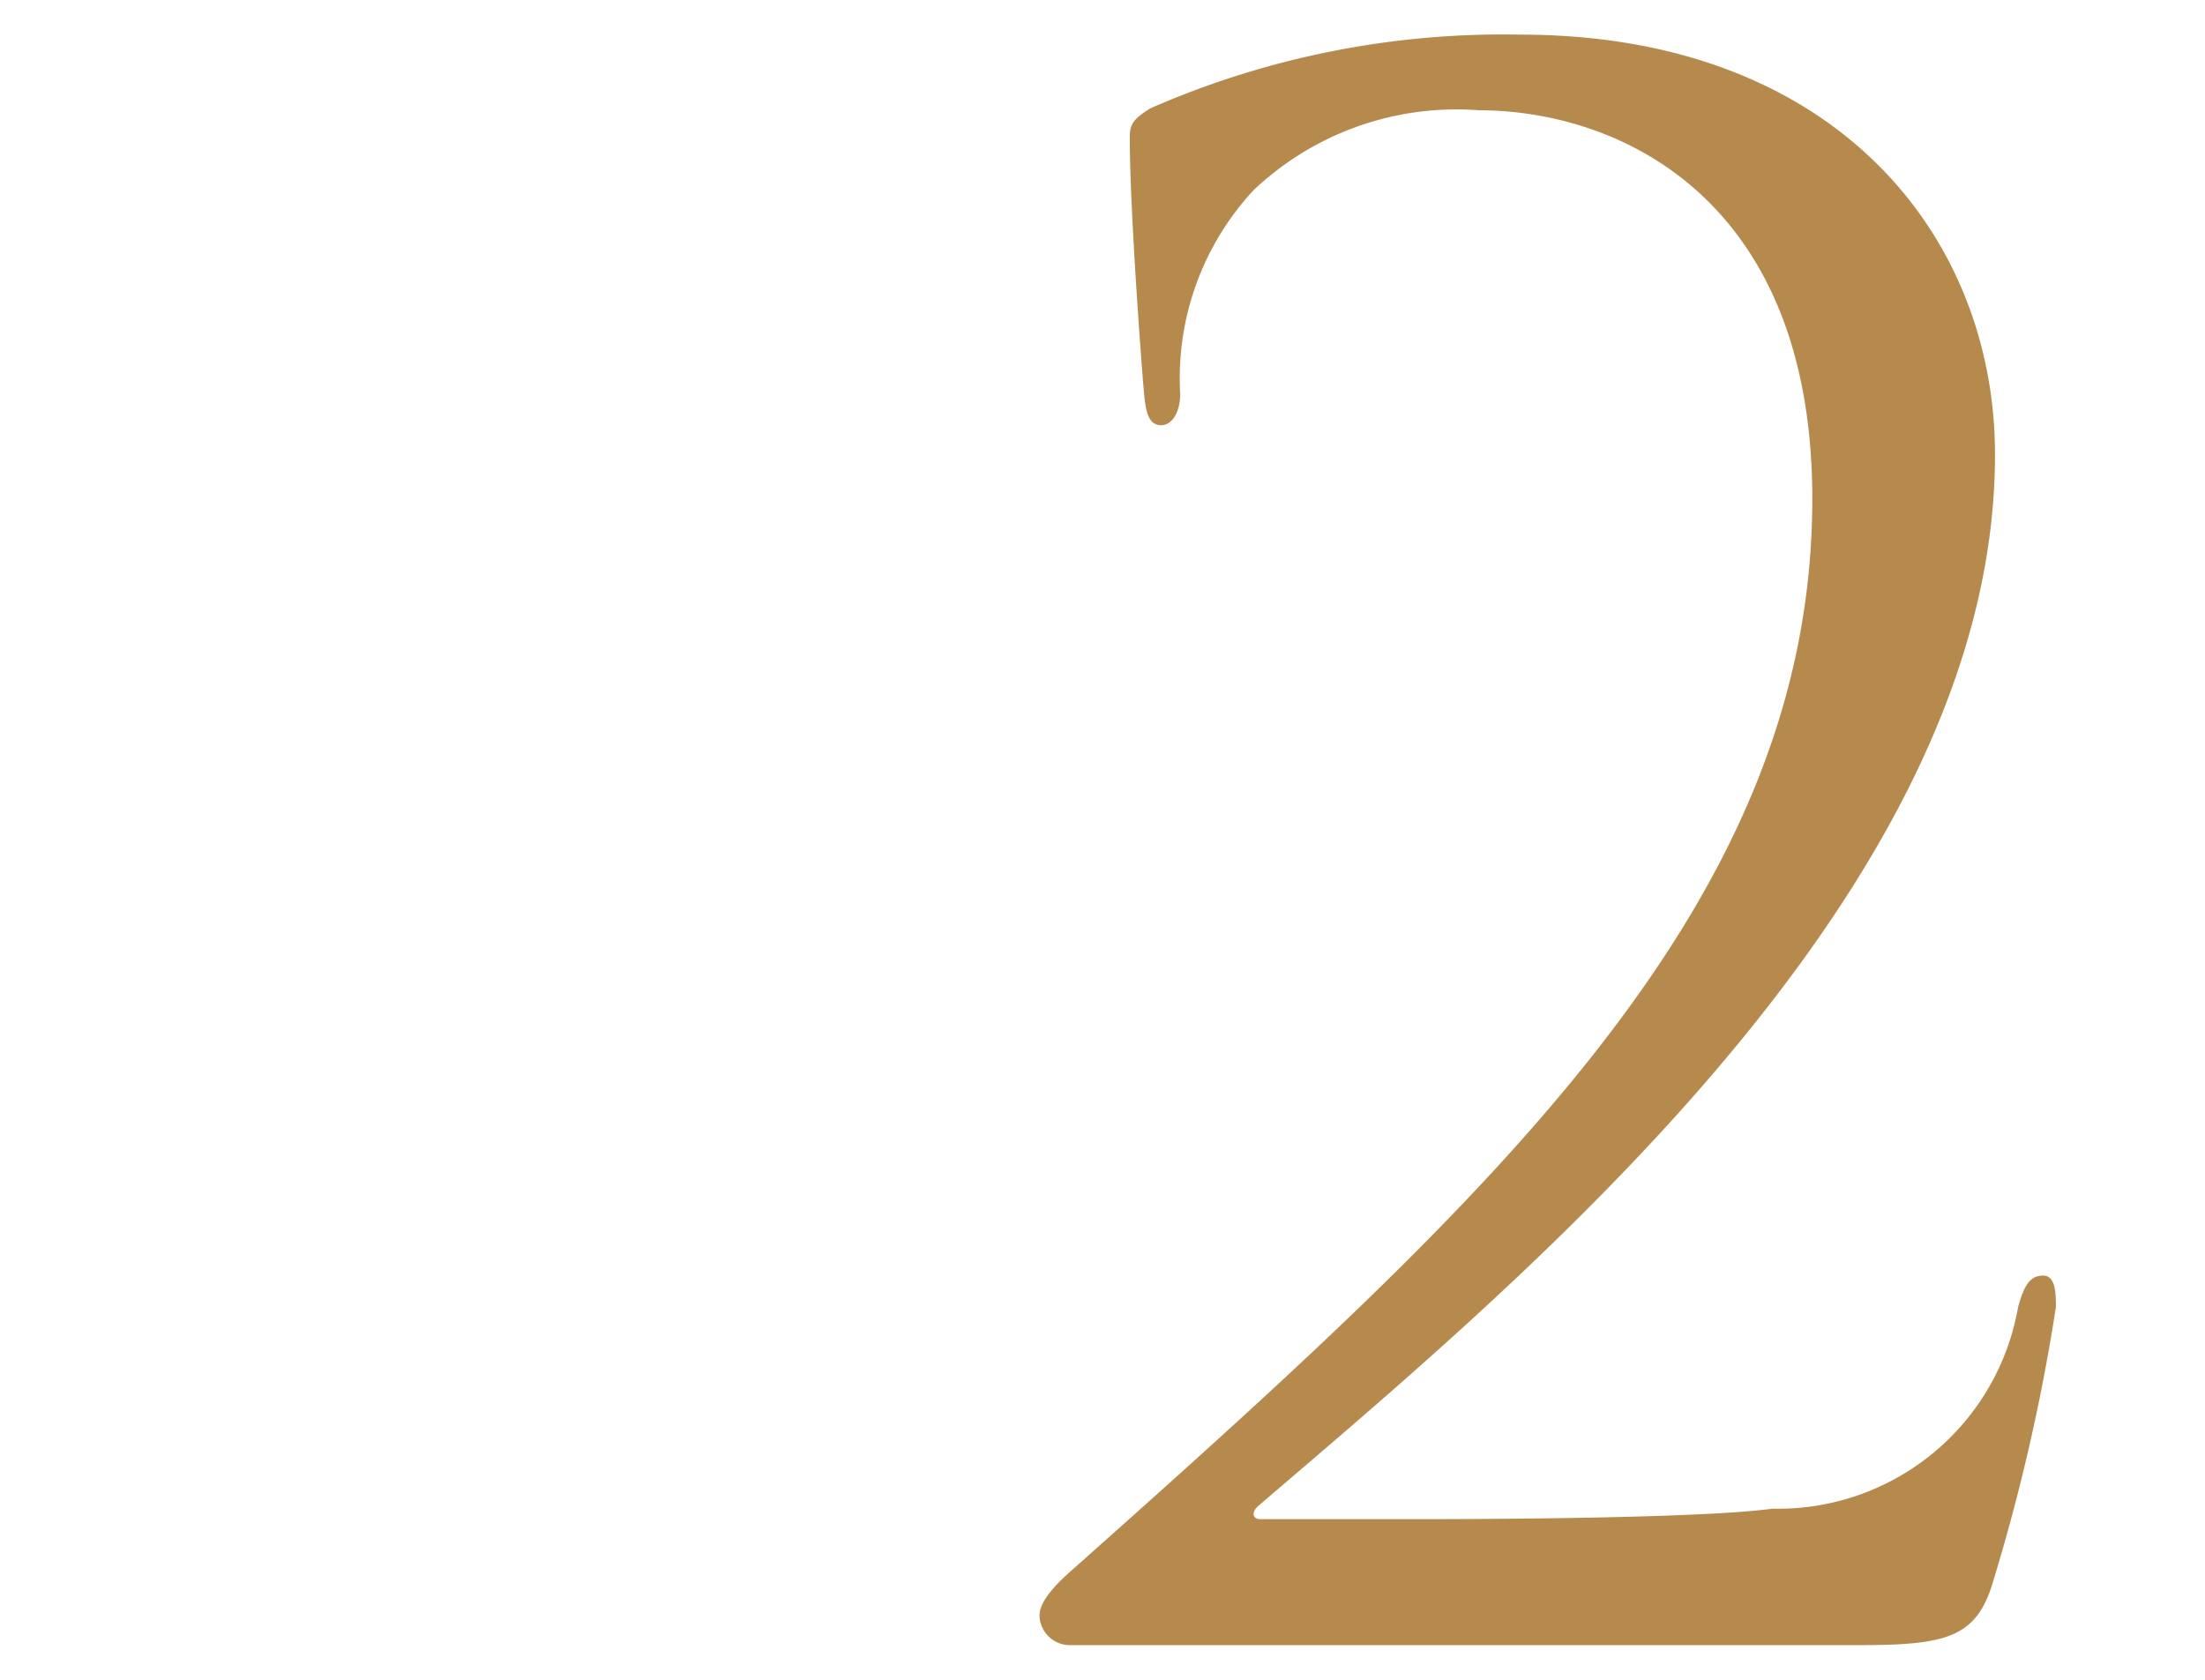 <svg xmlns="http://www.w3.org/2000/svg" width="21" height="16" viewBox="0 0 21 16"><defs><style>.a{fill:#b68a4d;}</style></defs><path class="a" d="M10.18,15.67a.29.29,0,0,1-.28-.28c0-.16.2-.34.36-.48,4-3.56,7-6.32,7-10.16,0-2.86-1.84-3.7-3.18-3.7a2.81,2.81,0,0,0-2.14.76,2.63,2.63,0,0,0-.7,1.94c0,.18-.08.3-.18.3s-.14-.08-.16-.26S10.76,2,10.76,1.33c0-.12,0-.18.2-.3a8.36,8.36,0,0,1,3.52-.7c3,0,4.52,1.92,4.52,4,0,4.14-4.48,7.84-7,10-.1.08-.06.14,0,.14h1.46c.34,0,2.7,0,3.42-.1a2.32,2.32,0,0,0,2.34-1.92c.06-.22.12-.3.24-.3s.12.18.12.3a18.67,18.67,0,0,1-.6,2.62c-.16.54-.46.6-1.3.6Z"/></svg>